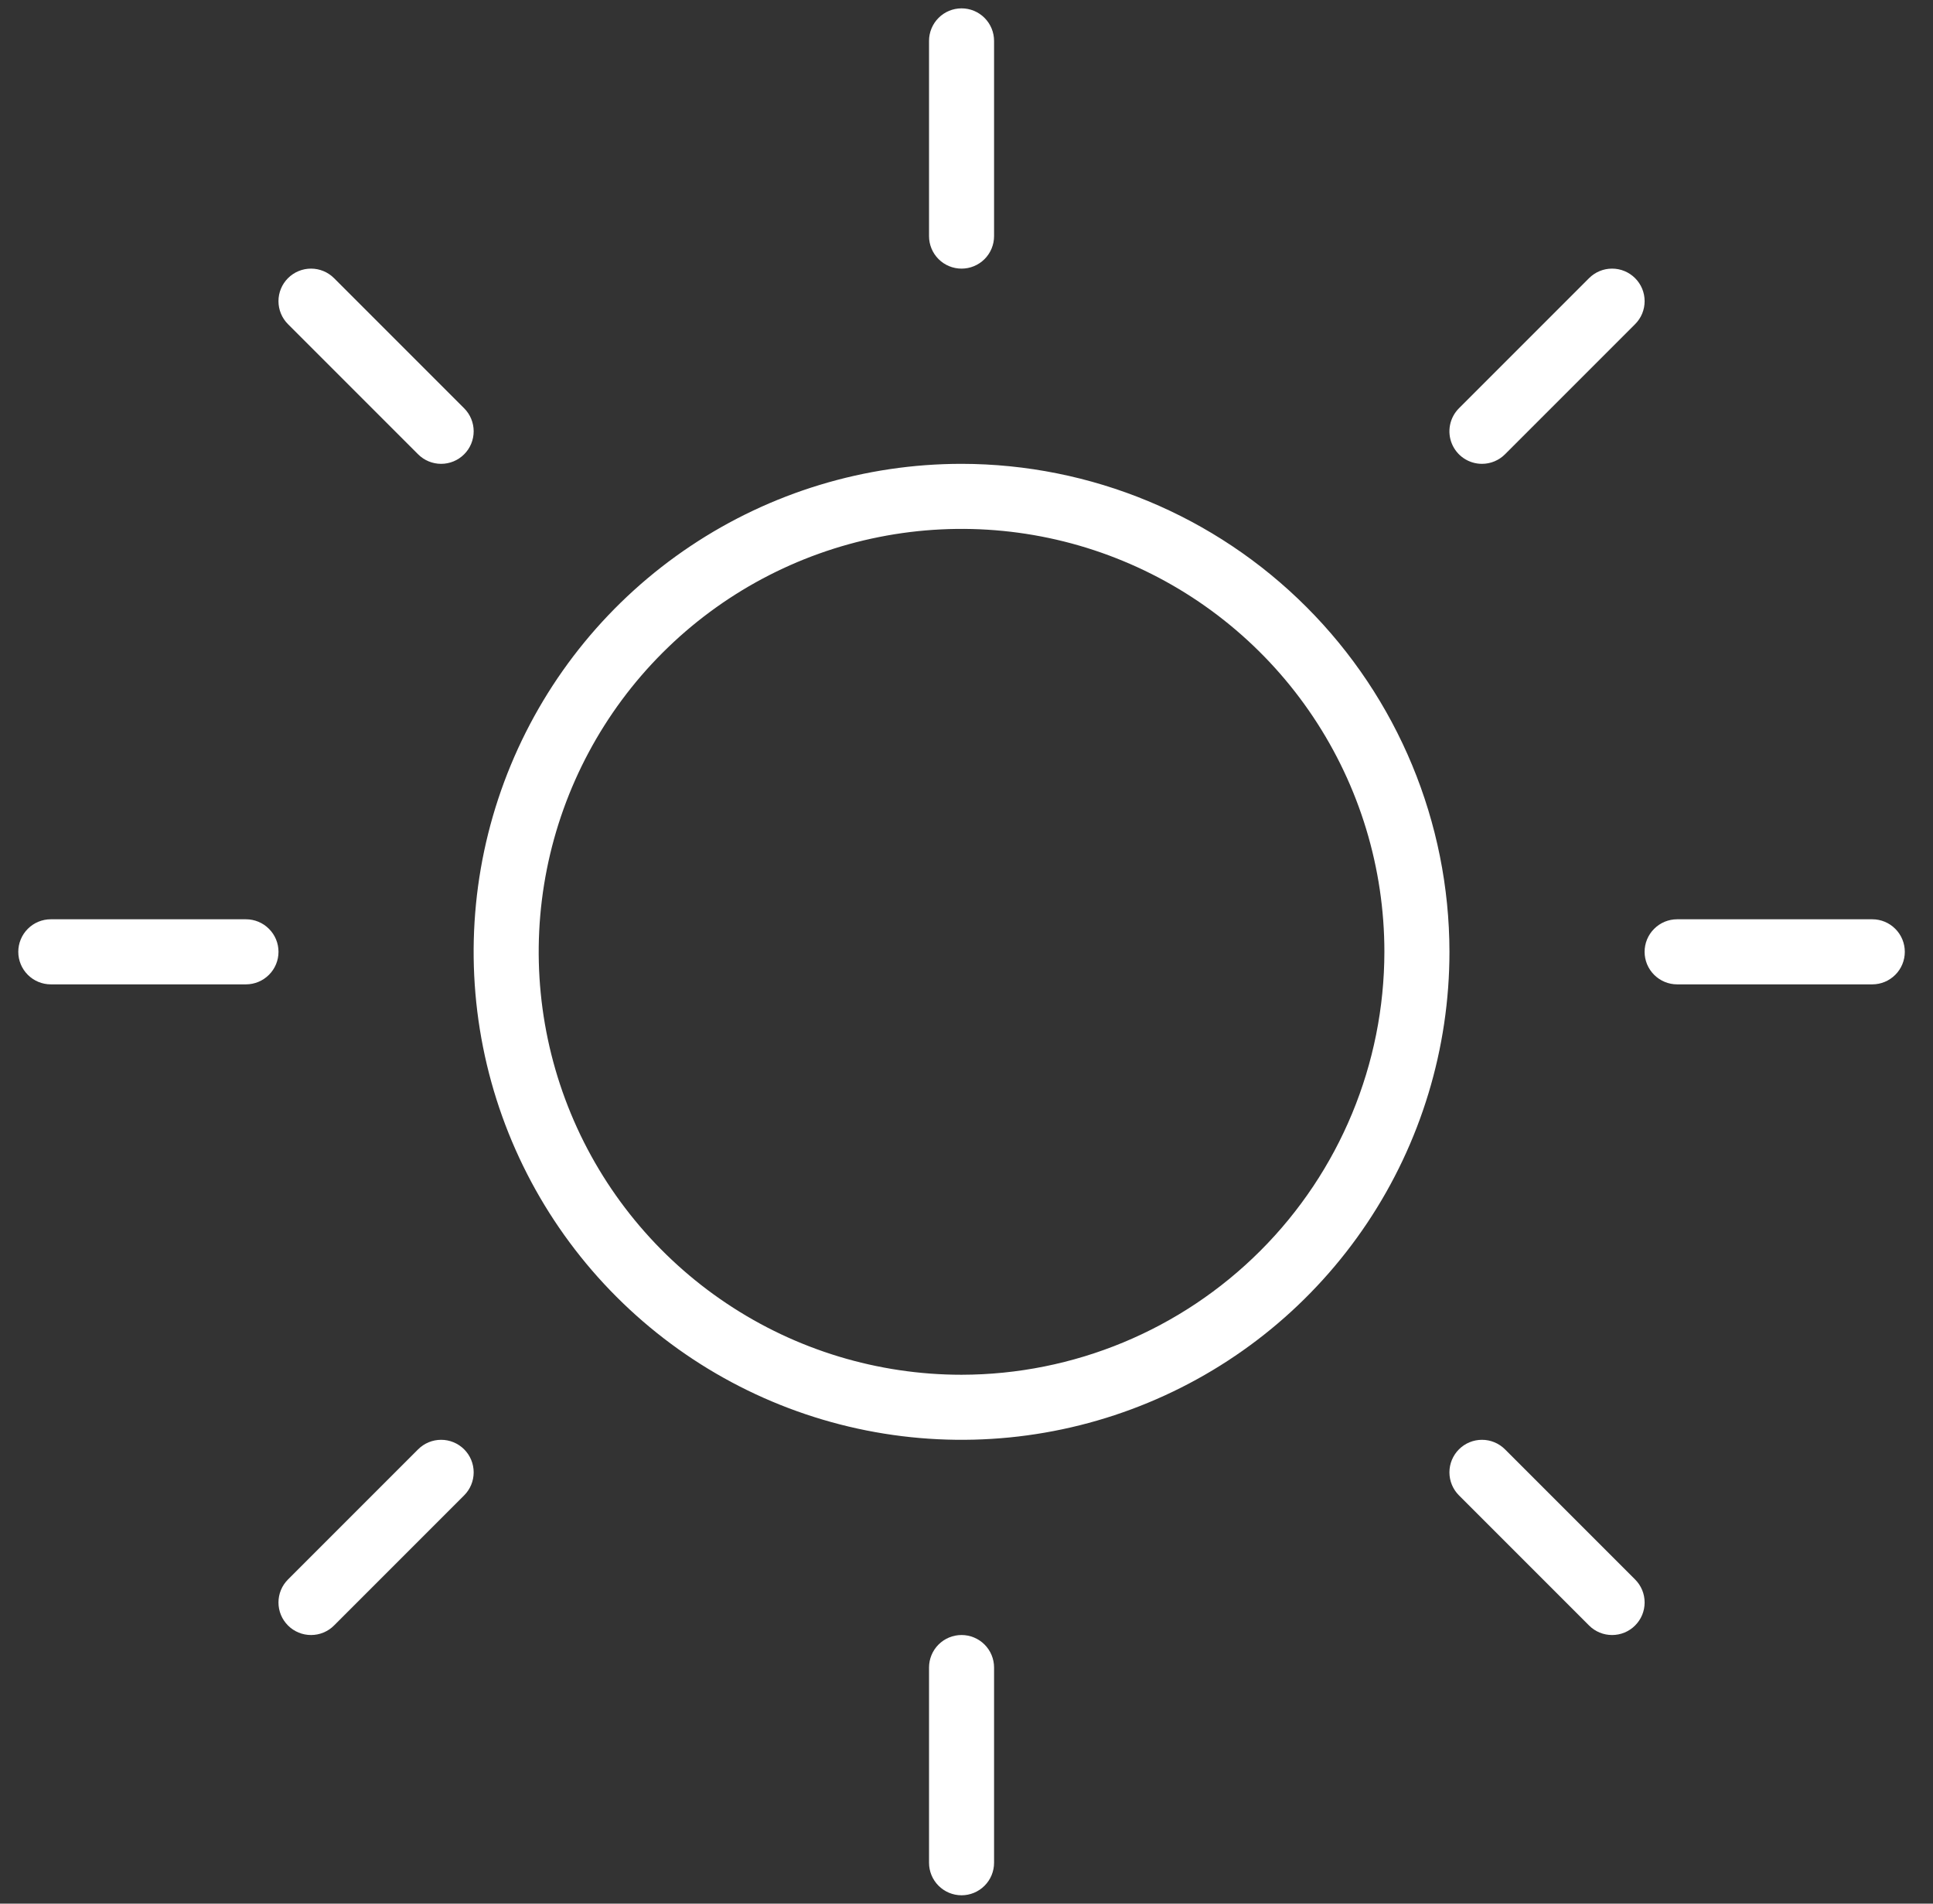 <?xml version="1.0" encoding="UTF-8"?> <svg xmlns="http://www.w3.org/2000/svg" width="65" height="64" viewBox="0 0 65 64" fill="none"><rect x="0" y="0" width="65" height="64" fill="#333333" stroke="none"/><path d="M31.24 7.938V1.375C31.24 1.085 31.355 0.807 31.56 0.602C31.765 0.396 32.043 0.281 32.334 0.281C32.624 0.281 32.902 0.396 33.107 0.602C33.312 0.807 33.427 1.085 33.427 1.375V7.938C33.427 8.228 33.312 8.506 33.107 8.711C32.902 8.916 32.624 9.031 32.334 9.031C32.043 9.031 31.765 8.916 31.56 8.711C31.355 8.506 31.24 8.228 31.24 7.938ZM48.74 32C48.74 35.245 47.778 38.417 45.975 41.115C44.172 43.813 41.61 45.916 38.612 47.157C35.614 48.399 32.315 48.724 29.133 48.091C25.95 47.458 23.027 45.895 20.733 43.601C18.438 41.306 16.875 38.383 16.242 35.201C15.609 32.018 15.934 28.719 17.176 25.722C18.418 22.724 20.521 20.161 23.219 18.359C25.917 16.556 29.089 15.594 32.334 15.594C36.683 15.599 40.853 17.329 43.929 20.405C47.005 23.48 48.735 27.65 48.74 32ZM46.552 32C46.552 29.188 45.718 26.439 44.156 24.101C42.594 21.762 40.373 19.94 37.775 18.864C35.177 17.787 32.318 17.506 29.56 18.055C26.801 18.603 24.268 19.957 22.279 21.946C20.291 23.934 18.937 26.468 18.388 29.226C17.839 31.984 18.121 34.843 19.197 37.441C20.273 40.039 22.096 42.26 24.434 43.822C26.772 45.385 29.521 46.219 32.334 46.219C36.103 46.214 39.717 44.715 42.383 42.049C45.048 39.384 46.548 35.77 46.552 32ZM14.06 15.274C14.265 15.479 14.543 15.594 14.834 15.594C15.124 15.594 15.402 15.479 15.607 15.274C15.813 15.069 15.928 14.79 15.928 14.5C15.928 14.21 15.813 13.931 15.607 13.726L11.232 9.351C11.027 9.146 10.749 9.031 10.459 9.031C10.168 9.031 9.89 9.146 9.685 9.351C9.479 9.556 9.364 9.835 9.364 10.125C9.364 10.415 9.479 10.694 9.685 10.899L14.06 15.274ZM14.06 48.726L9.685 53.101C9.583 53.203 9.502 53.323 9.447 53.456C9.392 53.589 9.364 53.731 9.364 53.875C9.364 54.019 9.392 54.161 9.447 54.294C9.502 54.427 9.583 54.547 9.685 54.649C9.786 54.751 9.907 54.831 10.04 54.886C10.172 54.941 10.315 54.969 10.459 54.969C10.602 54.969 10.745 54.941 10.877 54.886C11.01 54.831 11.131 54.751 11.232 54.649L15.607 50.274C15.813 50.069 15.928 49.79 15.928 49.5C15.928 49.21 15.813 48.931 15.607 48.726C15.402 48.521 15.124 48.406 14.834 48.406C14.543 48.406 14.265 48.521 14.06 48.726ZM49.834 15.594C49.977 15.594 50.12 15.566 50.252 15.511C50.385 15.456 50.506 15.375 50.607 15.274L54.982 10.899C55.084 10.797 55.165 10.677 55.22 10.544C55.275 10.411 55.303 10.269 55.303 10.125C55.303 9.981 55.275 9.839 55.22 9.706C55.165 9.573 55.084 9.453 54.982 9.351C54.881 9.25 54.76 9.169 54.627 9.114C54.495 9.059 54.352 9.031 54.209 9.031C54.065 9.031 53.922 9.059 53.79 9.114C53.657 9.169 53.536 9.25 53.435 9.351L49.06 13.726C48.907 13.879 48.802 14.074 48.76 14.286C48.718 14.499 48.739 14.719 48.822 14.919C48.905 15.119 49.045 15.29 49.225 15.41C49.405 15.53 49.617 15.594 49.834 15.594ZM50.607 48.726C50.402 48.521 50.124 48.406 49.834 48.406C49.543 48.406 49.265 48.521 49.06 48.726C48.854 48.931 48.739 49.21 48.739 49.5C48.739 49.79 48.854 50.069 49.06 50.274L53.435 54.649C53.536 54.751 53.657 54.831 53.79 54.886C53.922 54.941 54.065 54.969 54.209 54.969C54.352 54.969 54.495 54.941 54.627 54.886C54.76 54.831 54.881 54.751 54.982 54.649C55.084 54.547 55.165 54.427 55.22 54.294C55.275 54.161 55.303 54.019 55.303 53.875C55.303 53.731 55.275 53.589 55.22 53.456C55.165 53.323 55.084 53.203 54.982 53.101L50.607 48.726ZM8.271 30.906H1.708C1.418 30.906 1.14 31.021 0.935 31.227C0.73 31.432 0.615 31.71 0.615 32C0.615 32.29 0.73 32.568 0.935 32.773C1.14 32.978 1.418 33.094 1.708 33.094H8.271C8.561 33.094 8.839 32.978 9.044 32.773C9.25 32.568 9.365 32.29 9.365 32C9.365 31.71 9.25 31.432 9.044 31.227C8.839 31.021 8.561 30.906 8.271 30.906ZM32.334 54.969C32.043 54.969 31.765 55.084 31.56 55.289C31.355 55.494 31.24 55.772 31.24 56.062V62.625C31.24 62.915 31.355 63.193 31.56 63.398C31.765 63.603 32.043 63.719 32.334 63.719C32.624 63.719 32.902 63.603 33.107 63.398C33.312 63.193 33.427 62.915 33.427 62.625V56.062C33.427 55.772 33.312 55.494 33.107 55.289C32.902 55.084 32.624 54.969 32.334 54.969ZM62.959 30.906H56.396C56.106 30.906 55.828 31.021 55.623 31.227C55.417 31.432 55.302 31.71 55.302 32C55.302 32.29 55.417 32.568 55.623 32.773C55.828 32.978 56.106 33.094 56.396 33.094H62.959C63.249 33.094 63.527 32.978 63.732 32.773C63.937 32.568 64.052 32.29 64.052 32C64.052 31.71 63.937 31.432 63.732 31.227C63.527 31.021 63.249 30.906 62.959 30.906Z" fill="white"></path></svg> 